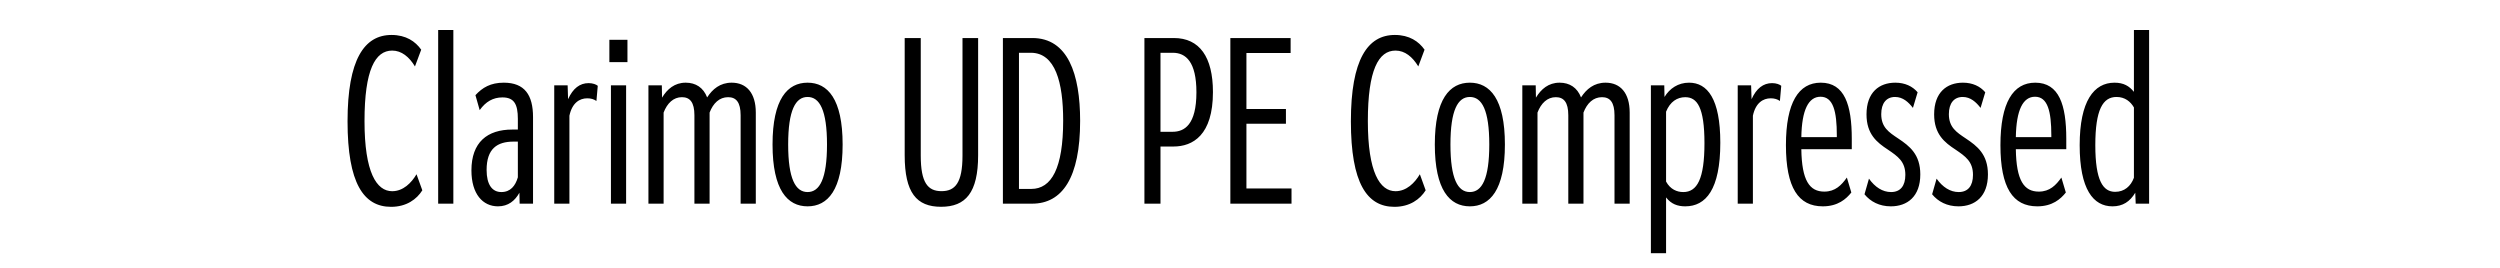 <svg xmlns="http://www.w3.org/2000/svg" viewBox="0 0 560 60"><path d="M87.6 46.33c-6.15 0-9.75-5.3-9.75-19.15S81.6 7.83 87.7 7.83c3.25 0 5.35 1.45 6.65 3.3l-1.4 3.75c-1.3-2.15-3-3.55-5.1-3.55-3.8 0-6.2 4.3-6.2 15.8s2.7 15.7 6.2 15.7c2.45 0 4.3-1.85 5.45-3.8l1.3 3.6c-1.25 2-3.55 3.7-7 3.7ZM98.15 6.72h3.4v38.9h-3.4V6.72Zm18.25 38.9-.05-2.45c-1 1.8-2.5 3.05-4.8 3.05-3.4 0-5.95-2.75-5.95-8.05 0-6.3 3.55-9.15 9.15-9.15H116v-2.4c0-3.3-.85-4.8-3.45-4.8-2.1 0-3.75.95-5.1 2.85l-.95-3.35c1.55-1.7 3.4-2.8 6.35-2.8 4.7 0 6.55 2.8 6.55 7.7v19.4h-3Zm-.4-5.9v-8h-.95c-3.65 0-6.05 1.55-6.05 6.35 0 3.3 1.25 4.95 3.3 4.95s3.15-1.4 3.7-3.3Zm8.15-20.6h3l.1 3.1c1.1-2.45 2.65-3.6 4.6-3.6.95 0 1.7.3 2.05.6l-.3 3.4c-.55-.4-1.25-.6-2.05-.6-1.75 0-3.4 1.05-4 3.9v19.7h-3.4v-26.5Zm12.35-10.2h4.05v5h-4.05v-5Zm.35 10.2h3.4v26.5h-3.4v-26.5Zm8.4 0h3l.05 2.75c1.15-1.9 2.8-3.35 5.3-3.35 2.25 0 3.95 1.1 4.8 3.3 1.2-1.85 2.9-3.3 5.5-3.3 3.3 0 5.4 2.3 5.4 6.7v20.4h-3.4v-19.8c0-2.9-1-4.05-2.8-4.05-1.95 0-3.35 1.35-4.15 3.45v20.4h-3.4v-19.8c0-2.9-1-4.05-2.8-4.05-1.9 0-3.3 1.35-4.1 3.45v20.4h-3.4v-26.5Zm27.8 13.25c0-10.2 3.35-13.85 7.85-13.85s7.85 3.65 7.85 13.85-3.35 13.85-7.85 13.85-7.85-3.65-7.85-13.85Zm12.2 0c0-7.7-1.65-10.65-4.35-10.65s-4.35 2.95-4.35 10.65 1.65 10.65 4.35 10.65 4.35-2.95 4.35-10.65Zm17.4-23.85h3.6v26.35c0 6.1 1.6 7.95 4.65 7.95s4.7-1.85 4.7-7.95V8.52h3.5v26.25c0 8.4-2.8 11.55-8.3 11.55s-8.15-3.15-8.15-11.55V8.52Zm22 0h6.6c7.95 0 10.7 8.05 10.7 18.55 0 12.75-4 18.55-10.75 18.55h-6.55V8.52Zm3.6 3.3v30.5H231c4.55 0 7.15-4.65 7.15-15.3 0-8.55-1.75-15.2-7.25-15.2h-2.65Zm28.1-3.3h6.6c5.75 0 8.75 4.25 8.75 12.1 0 9.65-4.5 12.2-8.85 12.2h-2.9v12.8h-3.6V8.52Zm3.6 3.3v17.7h2.7c2.65 0 5.35-1.55 5.35-8.85 0-6.8-2.35-8.85-5.3-8.85h-2.75Zm15.65-3.3h13.5v3.35h-9.9v12.55h8.85v3.3h-8.85v14.5h10.1v3.4h-13.7V8.52Zm36.75 37.81c-6.15 0-9.75-5.3-9.75-19.15s3.75-19.35 9.85-19.35c3.25 0 5.35 1.45 6.65 3.3l-1.4 3.75c-1.3-2.15-3-3.55-5.1-3.55-3.8 0-6.2 4.3-6.2 15.8s2.7 15.7 6.2 15.7c2.45 0 4.3-1.85 5.45-3.8l1.3 3.6c-1.25 2-3.55 3.7-7 3.7Zm9.05-13.96c0-10.2 3.35-13.85 7.85-13.85s7.85 3.65 7.85 13.85-3.35 13.85-7.85 13.85-7.85-3.65-7.85-13.85Zm12.2 0c0-7.7-1.65-10.65-4.35-10.65s-4.35 2.95-4.35 10.65 1.65 10.65 4.35 10.65 4.35-2.95 4.35-10.65Zm7.4-13.25h3l.05 2.75c1.15-1.9 2.8-3.35 5.3-3.35 2.25 0 3.95 1.1 4.8 3.3 1.2-1.85 2.9-3.3 5.5-3.3 3.3 0 5.4 2.3 5.4 6.7v20.4h-3.4v-19.8c0-2.9-1-4.05-2.8-4.05-1.95 0-3.35 1.35-4.15 3.45v20.4h-3.4v-19.8c0-2.9-1-4.05-2.8-4.05-1.9 0-3.3 1.35-4.1 3.45v20.4H341v-26.5Zm28.8 0h3l.05 2.6c1.15-1.9 3.05-3.2 5.5-3.2 4.1 0 7 3.6 7 13.45 0 10.5-3.25 14.25-7.85 14.25-1.7 0-3.15-.5-4.3-2v12.5h-3.4v-37.6Zm3.4 21.55c.95 1.75 2.45 2.35 3.85 2.35 3.1 0 4.75-2.9 4.75-10.95s-1.65-10.3-4.3-10.3c-1.8 0-3.4 1-4.3 3.25v15.65Zm16.05-21.55h3l.1 3.1c1.1-2.45 2.65-3.6 4.6-3.6.95 0 1.7.3 2.05.6l-.3 3.4c-.55-.4-1.25-.6-2.05-.6-1.75 0-3.4 1.05-4 3.9v19.7h-3.4v-26.5Zm19.05 27.1c-5.45 0-8.25-4.15-8.25-13.7s2.85-14 7.8-14c5.35 0 6.95 5 6.95 12.55v2.35h-11.3c.1 7.05 1.85 9.5 5.15 9.5 2.45 0 3.85-1.45 5.05-3.15l1 3.35c-1.15 1.45-3 3.1-6.4 3.1Zm-4.8-15.5h7.95v-.4c0-5.35-.8-8.65-3.65-8.65-2.7 0-4.2 2.95-4.3 9.05Zm15.15 9.3c1.35 1.9 3.05 3 4.95 3 2.1 0 3.2-1.4 3.2-3.85 0-3-1.7-4.15-3.9-5.65-2.45-1.6-4.8-3.45-4.8-7.9 0-4.95 2.85-7.1 6.45-7.1 2.15 0 3.85.8 5 2.15l-1.05 3.5c-1-1.3-2.25-2.45-4-2.45-1.95 0-3.1 1.4-3.1 3.85 0 2.95 1.7 4.05 3.8 5.45 2.55 1.7 4.95 3.55 4.95 8.05 0 4.95-2.9 7.15-6.6 7.15-2.55 0-4.55-1.05-5.9-2.7l1-3.5Zm15.15 0c1.35 1.9 3.05 3 4.95 3 2.1 0 3.2-1.4 3.2-3.85 0-3-1.7-4.15-3.9-5.65-2.45-1.6-4.8-3.45-4.8-7.9 0-4.95 2.85-7.1 6.45-7.1 2.15 0 3.85.8 5 2.15l-1.05 3.5c-1-1.3-2.25-2.45-4-2.45-1.95 0-3.1 1.4-3.1 3.85 0 2.95 1.7 4.05 3.8 5.45 2.55 1.7 4.95 3.55 4.95 8.05 0 4.95-2.9 7.15-6.6 7.15-2.55 0-4.55-1.05-5.9-2.7l1-3.5Zm22.55 6.2c-5.45 0-8.25-4.15-8.25-13.7s2.85-14 7.8-14c5.35 0 6.95 5 6.95 12.55v2.35h-11.3c.1 7.05 1.85 9.5 5.15 9.5 2.45 0 3.85-1.45 5.05-3.15l1 3.35c-1.15 1.45-3 3.1-6.4 3.1Zm-4.8-15.5h7.95v-.4c0-5.35-.8-8.65-3.65-8.65-2.7 0-4.2 2.95-4.3 9.05Zm26.85 14.9-.1-2.45c-1.2 2-2.8 3.05-5.1 3.05-4.3 0-7.35-3.8-7.35-13.7s3.2-14 7.8-14c2.05 0 3.3.75 4.35 2.05V6.72h3.4v38.9h-3Zm-4.6-2.65c2.05 0 3.5-1.25 4.2-3.15V24.07c-.75-1.3-2-2.35-3.9-2.35-3.05 0-4.75 2.8-4.75 10.8s1.75 10.45 4.45 10.45Z"/></svg>